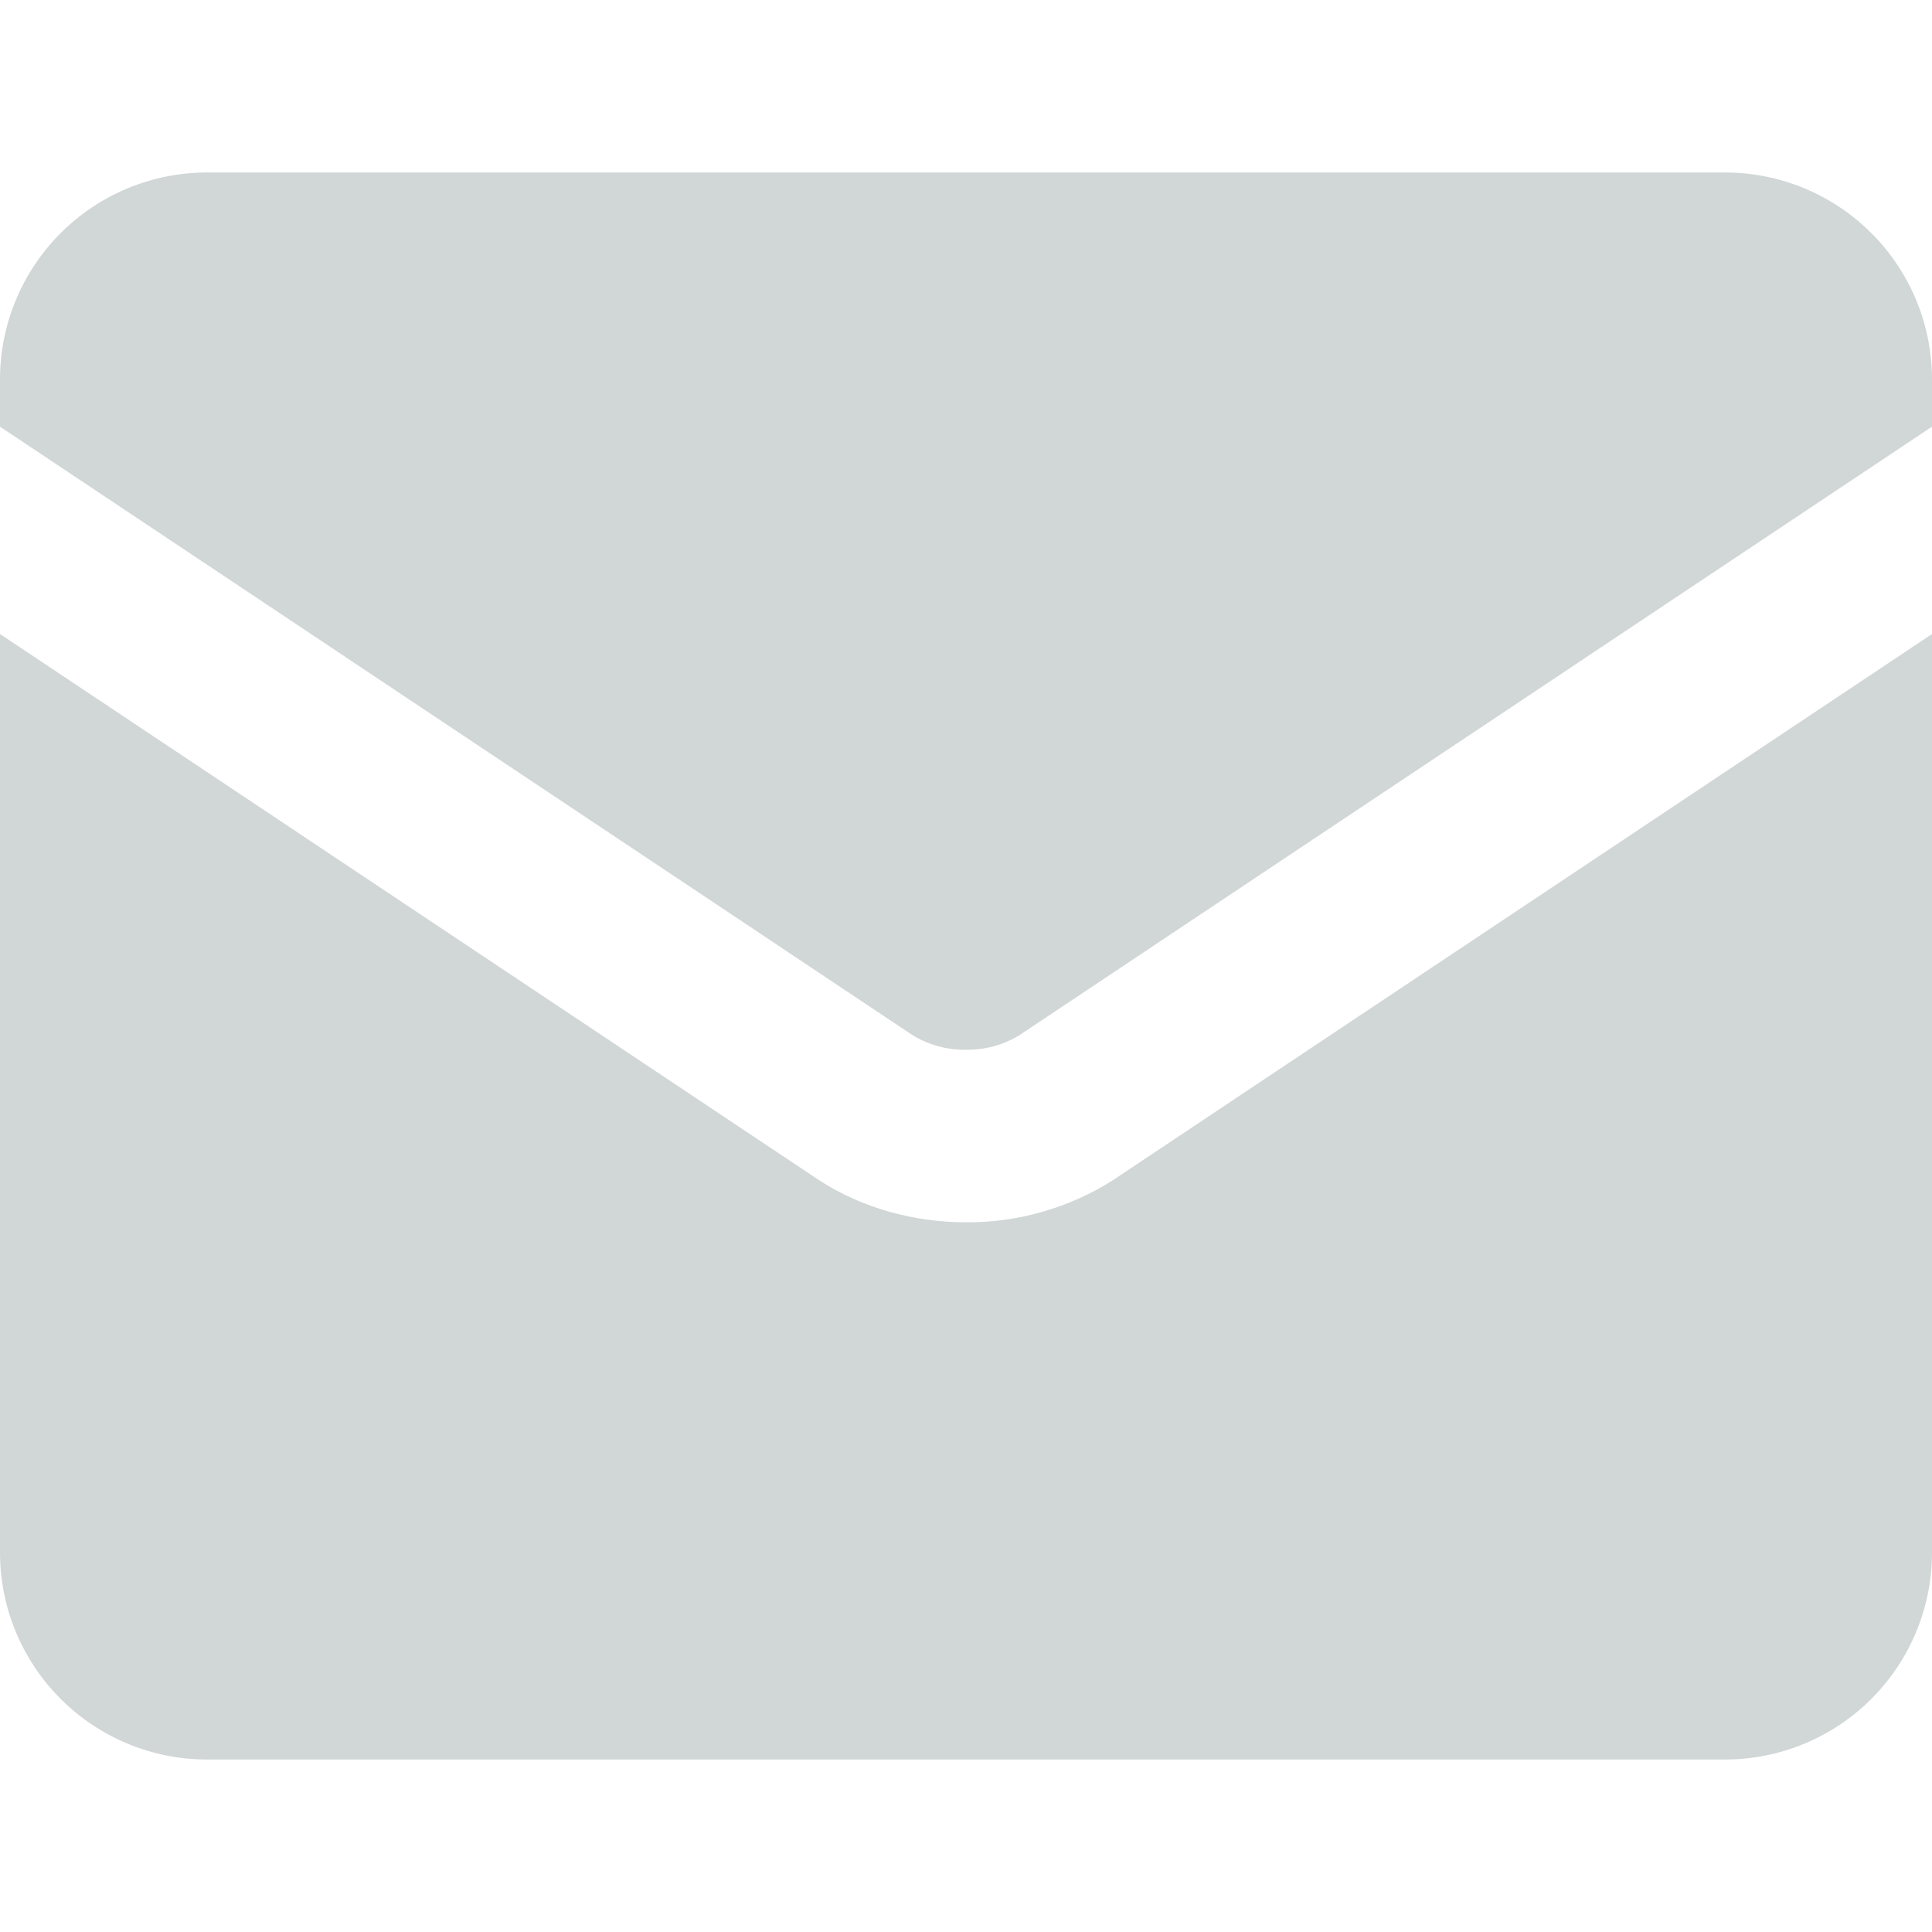 <svg width="18" height="18" viewBox="0 0 18 18" fill="none" xmlns="http://www.w3.org/2000/svg">
<path fill-rule="evenodd" clip-rule="evenodd" d="M0 3.536C0 3.024 0.203 2.534 0.565 2.172C0.927 1.81 1.417 1.607 1.929 1.607H16.071C16.583 1.607 17.073 1.81 17.435 2.172C17.797 2.534 18 3.024 18 3.536V3.975L9.492 9.648C9.344 9.737 9.173 9.783 9 9.78C8.827 9.783 8.656 9.737 8.508 9.648L0 3.975V3.536ZM0 5.907V14.464C0 14.976 0.203 15.466 0.565 15.828C0.927 16.19 1.417 16.393 1.929 16.393H16.071C16.583 16.393 17.073 16.19 17.435 15.828C17.797 15.466 18 14.976 18 14.464V5.907L10.38 10.988L10.373 10.993C9.963 11.254 9.486 11.391 9 11.388C8.518 11.388 8.032 11.257 7.627 10.993L7.62 10.988L0 5.907Z" fill="#D1D6D6"/>
</svg>
